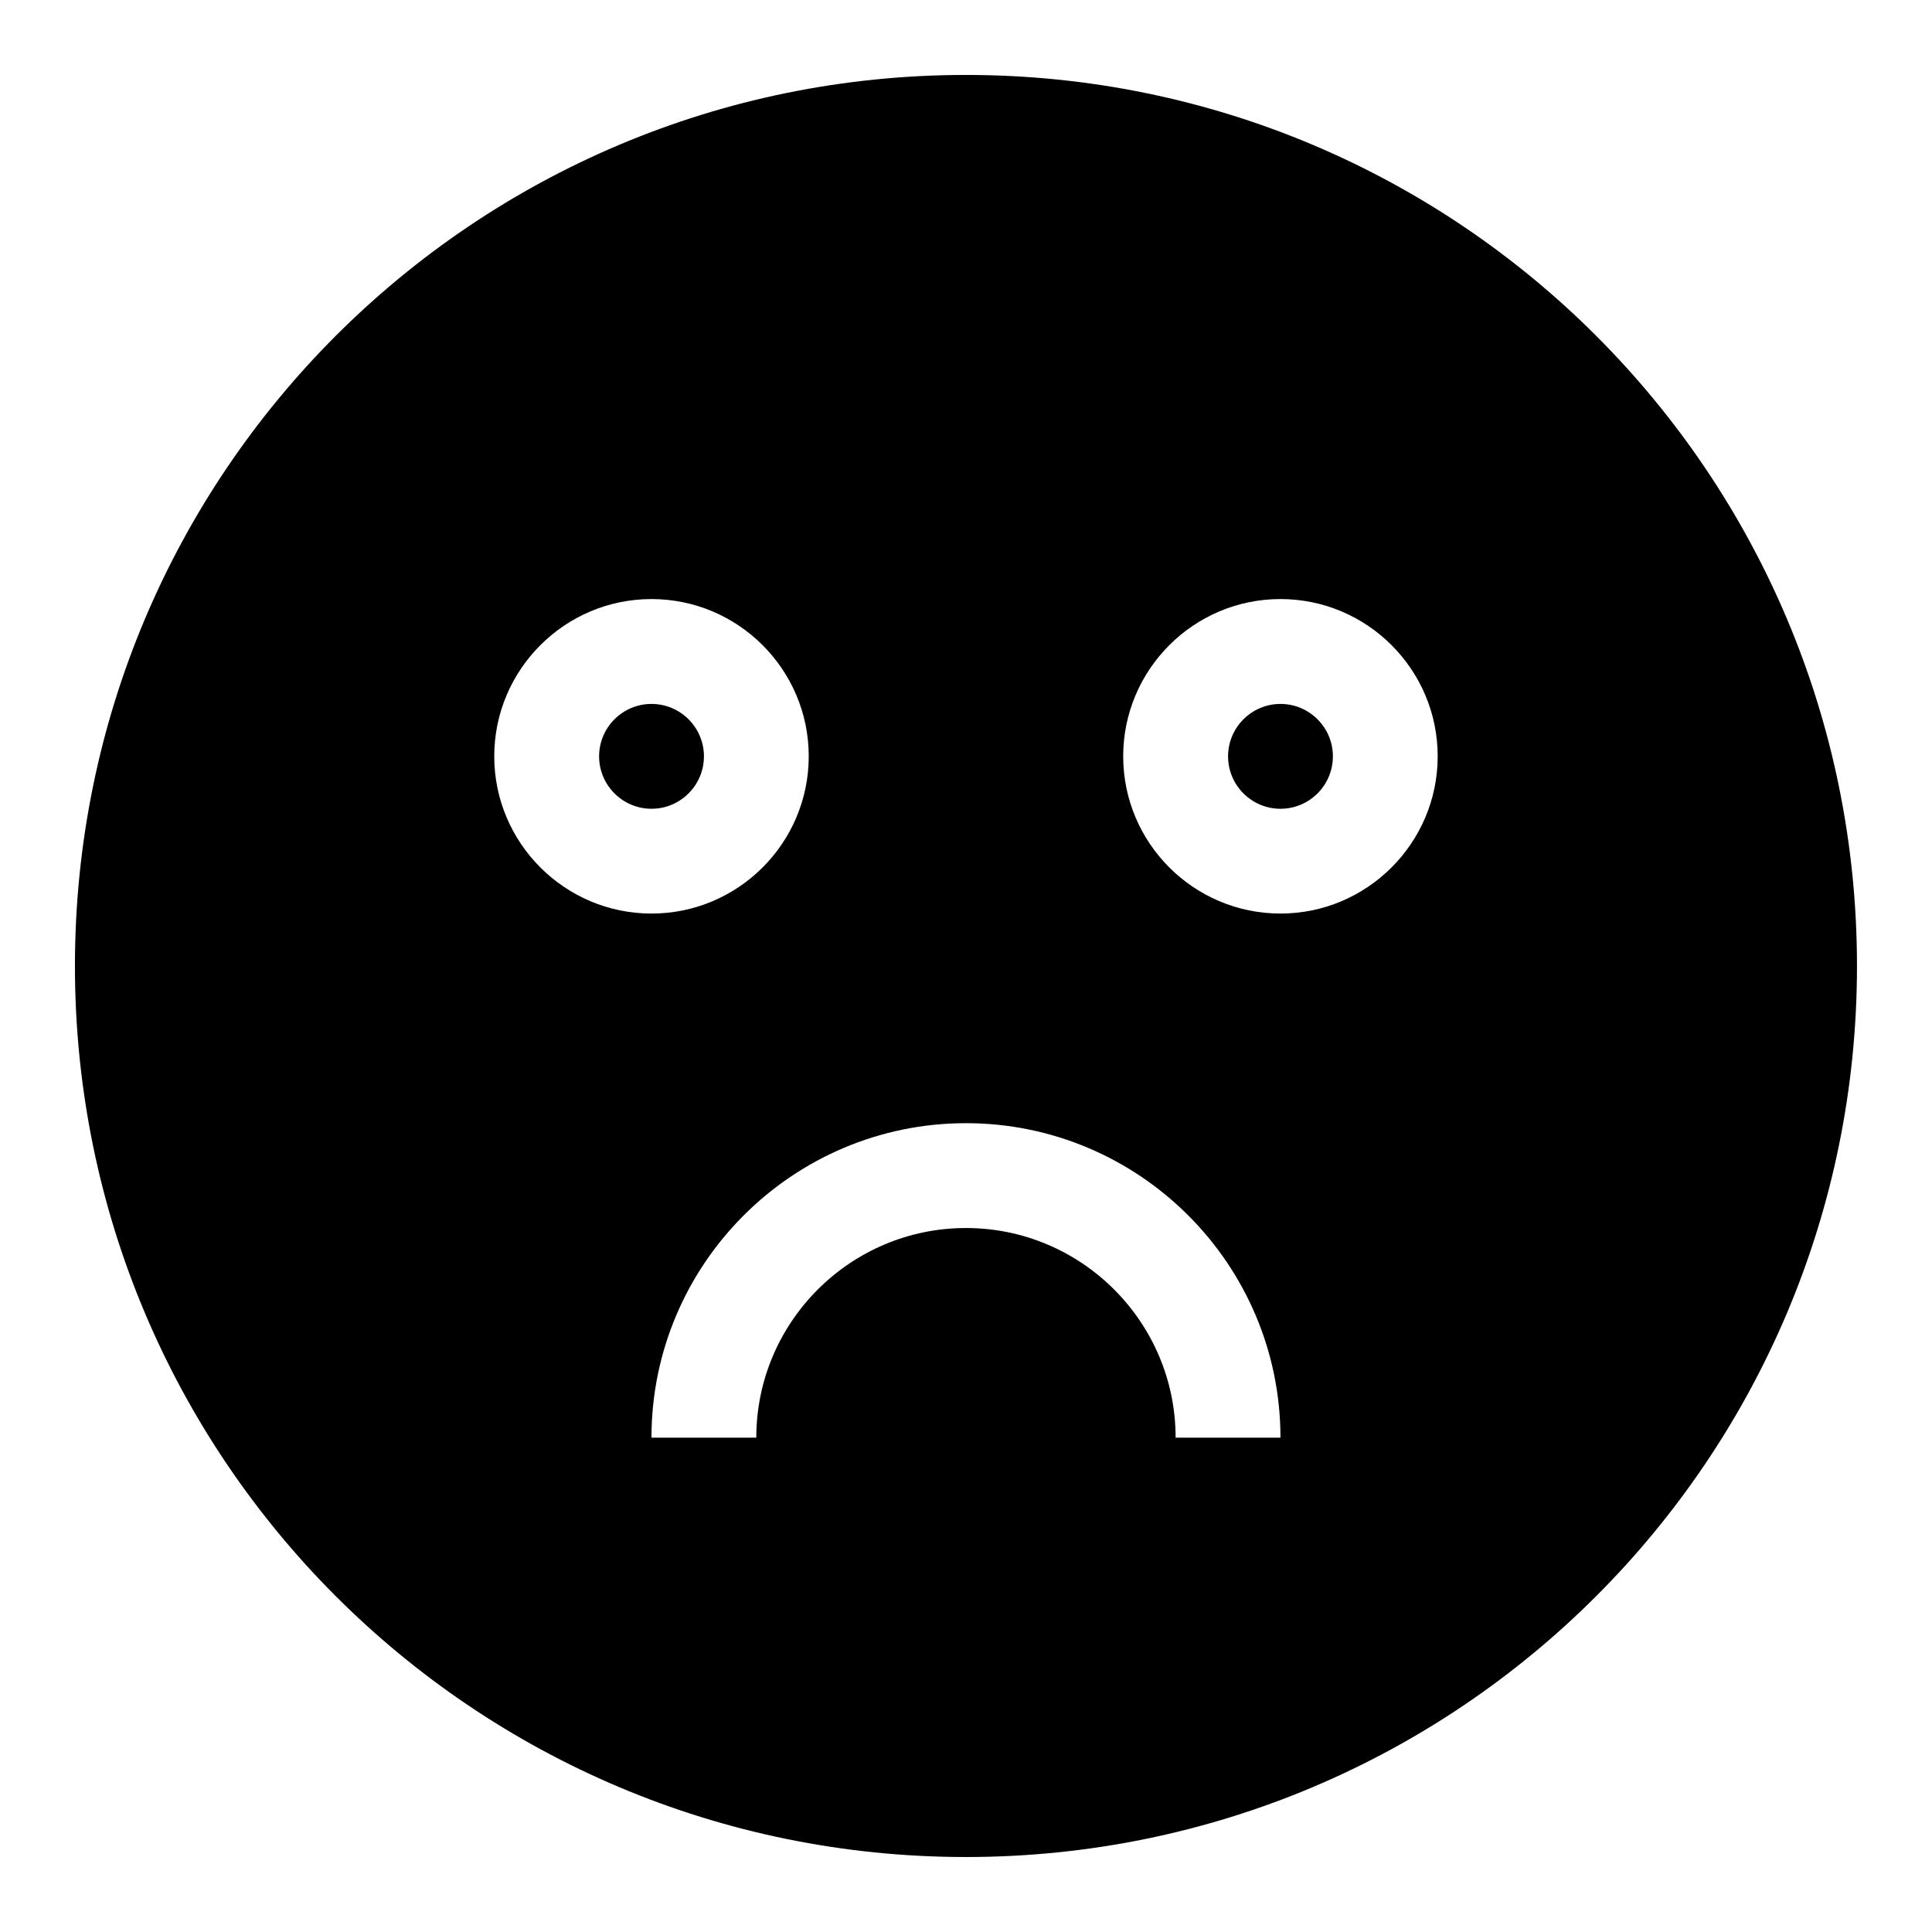 <?xml version="1.0" encoding="UTF-8"?>
<!-- Uploaded to: SVG Repo, www.svgrepo.com, Generator: SVG Repo Mixer Tools -->
<svg fill="#000000" width="800px" height="800px" version="1.1" viewBox="144 144 512 512" xmlns="http://www.w3.org/2000/svg">
 <g>
  <path d="m330.55 344.44c0-7.66-6.231-13.891-13.891-13.891s-13.891 6.231-13.891 13.891 6.231 13.891 13.891 13.891 13.891-6.231 13.891-13.891z"/>
  <path d="m483.34 330.55c-7.66 0-13.891 6.231-13.891 13.891s6.231 13.891 13.891 13.891 13.891-6.231 13.891-13.891-6.231-13.891-13.891-13.891z"/>
  <path d="m400 163.86c-130.52 0-236.14 105.63-236.14 236.14 0 130.52 105.63 236.13 236.13 236.13 130.52 0 236.13-105.63 236.13-236.13 0.004-130.52-105.62-236.14-236.13-236.14zm-125.02 180.57c0-22.977 18.691-41.672 41.672-41.672 22.977 0 41.672 18.691 41.672 41.672 0 22.977-18.691 41.672-41.672 41.672-22.977 0-41.672-18.695-41.672-41.672zm180.57 180.57c0-30.637-24.926-55.562-55.562-55.562-30.637 0-55.562 24.926-55.562 55.562h-27.781c0-45.953 37.387-83.344 83.344-83.344 45.953 0 83.344 37.387 83.344 83.344zm27.781-138.9c-22.977 0-41.672-18.691-41.672-41.672 0-22.977 18.691-41.672 41.672-41.672 22.977 0 41.672 18.691 41.672 41.672 0 22.977-18.695 41.672-41.672 41.672z"/>
 </g>
</svg>